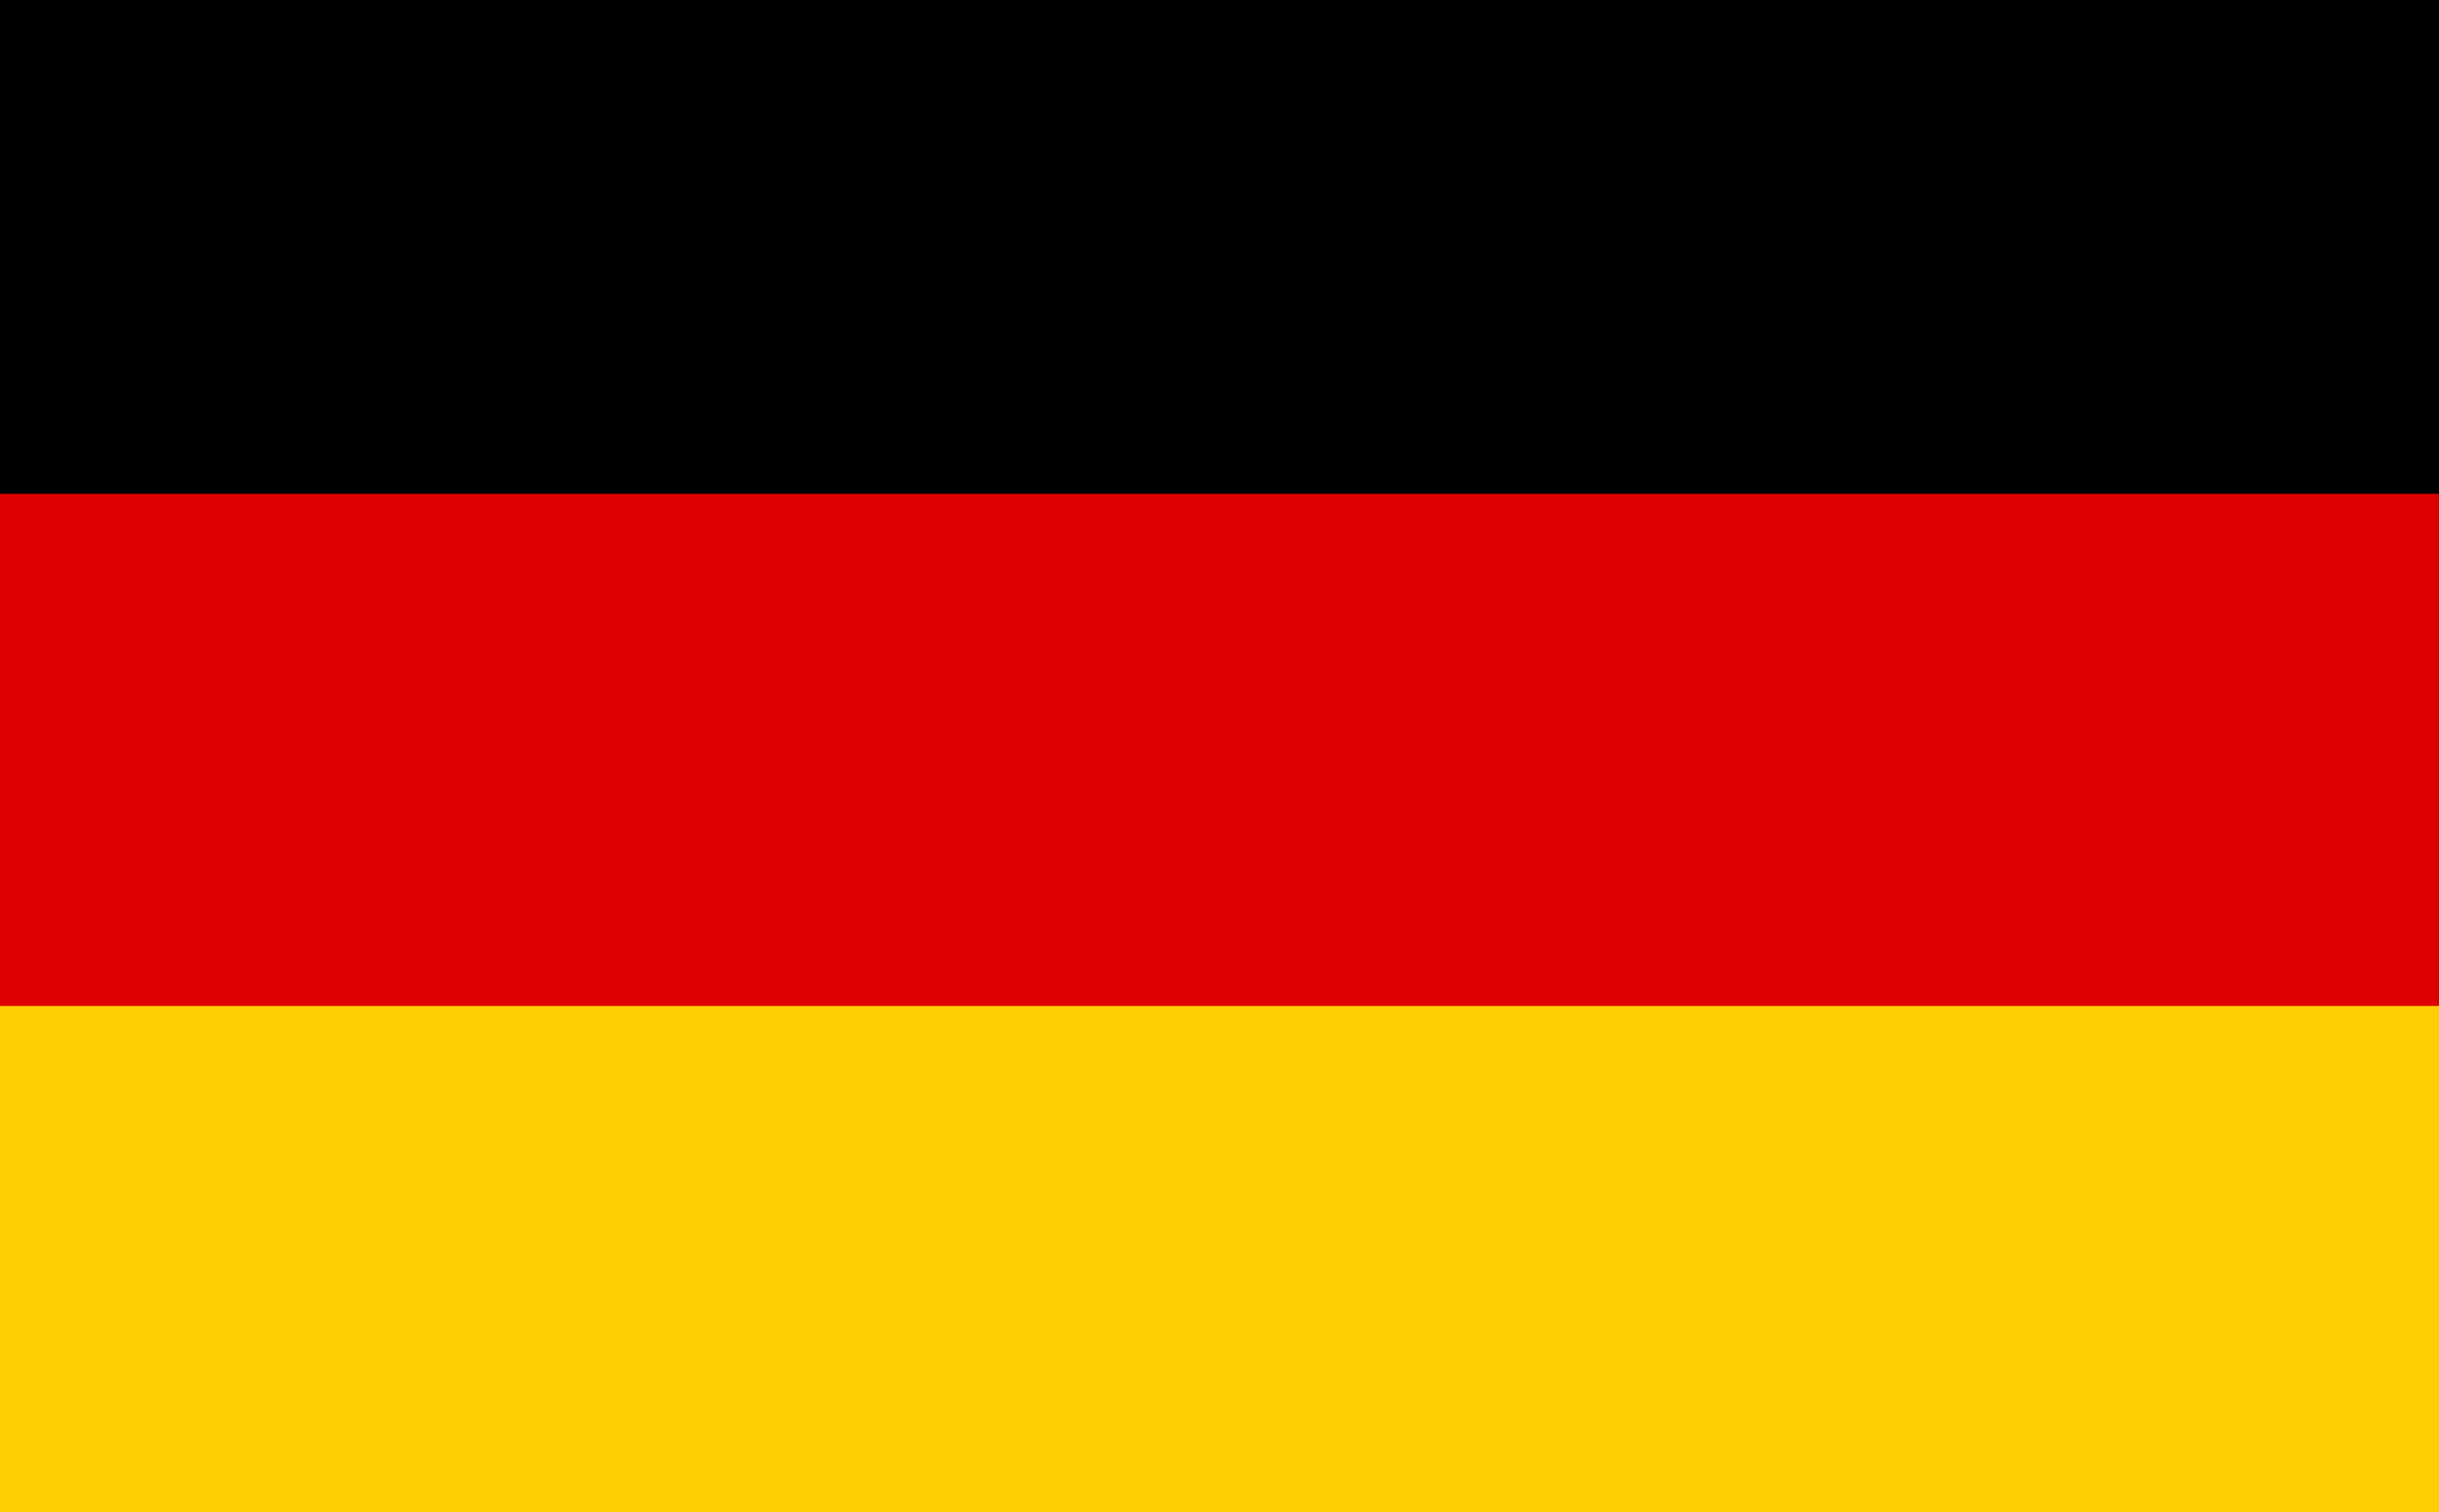 <?xml version="1.0" encoding="utf-8"?>
<!-- Generator: Adobe Illustrator 23.0.2, SVG Export Plug-In . SVG Version: 6.00 Build 0)  -->
<svg version="1.1" id="Ebene_1" xmlns="http://www.w3.org/2000/svg" xmlns:xlink="http://www.w3.org/1999/xlink" x="0px" y="0px"
	 width="40px" height="24.8px" viewBox="0 0 40 24.8" style="enable-background:new 0 0 40 24.8;" xml:space="preserve">
<style type="text/css">
	.st0{display:none;}
	.st1{display:inline;fill:#00247D;}
	.st2{display:inline;fill:#FFFFFF;}
	.st3{display:inline;}
	.st4{fill:#CF142B;}
	.st5{fill:#FFFFFF;}
	.st6{fill:#DD0000;}
	.st7{fill:#FFCE00;}
</style>
<g id="english" class="st0">
	<path class="st1" d="M0,0v24.8h40V0H0z"/>
	<path class="st2" d="M0,0v2.8l15.5,9.6L0,21.9v2.7h4.5L20,15.1l15.5,9.6H40v-2.7l-15.5-9.6L40,2.8V0h-4.5L20,9.7L4.4,0H0z"/>
	<g class="st3">
		<path class="st4" d="M20,12.3h3l17,10.6v1.8L20,12.3L20,12.3z M36.9,0h2.9L19.9,12.4v-1.8L36.9,0L36.9,0z M8.5,7.1L0,1.8V0
			l20,12.4h-3L8.5,7.1L8.5,7.1z M20,12.3v1.8L3,24.5H0L20,12.3L20,12.3z"/>
	</g>
	<g class="st3">
		<g>
			<path class="st5" d="M16.6,0v8.3H0v8.3h16.6v8.3h6.7v-8.3H40V8.3H23.4V0H16.6L16.6,0z"/>
			<path class="st4" d="M18,0v9.9H0v4.9h18v9.9h4v-9.9h18V9.9H22V0H18z"/>
		</g>
	</g>
</g>
<g id="german">
	<rect id="black_stripe" y="0" width="40" height="24.8"/>
	<rect id="red_stripe" y="8.1" class="st6" width="40" height="16.5"/>
	<rect id="gold_stripe" y="16.5" class="st7" width="40" height="8.3"/>
</g>
</svg>
